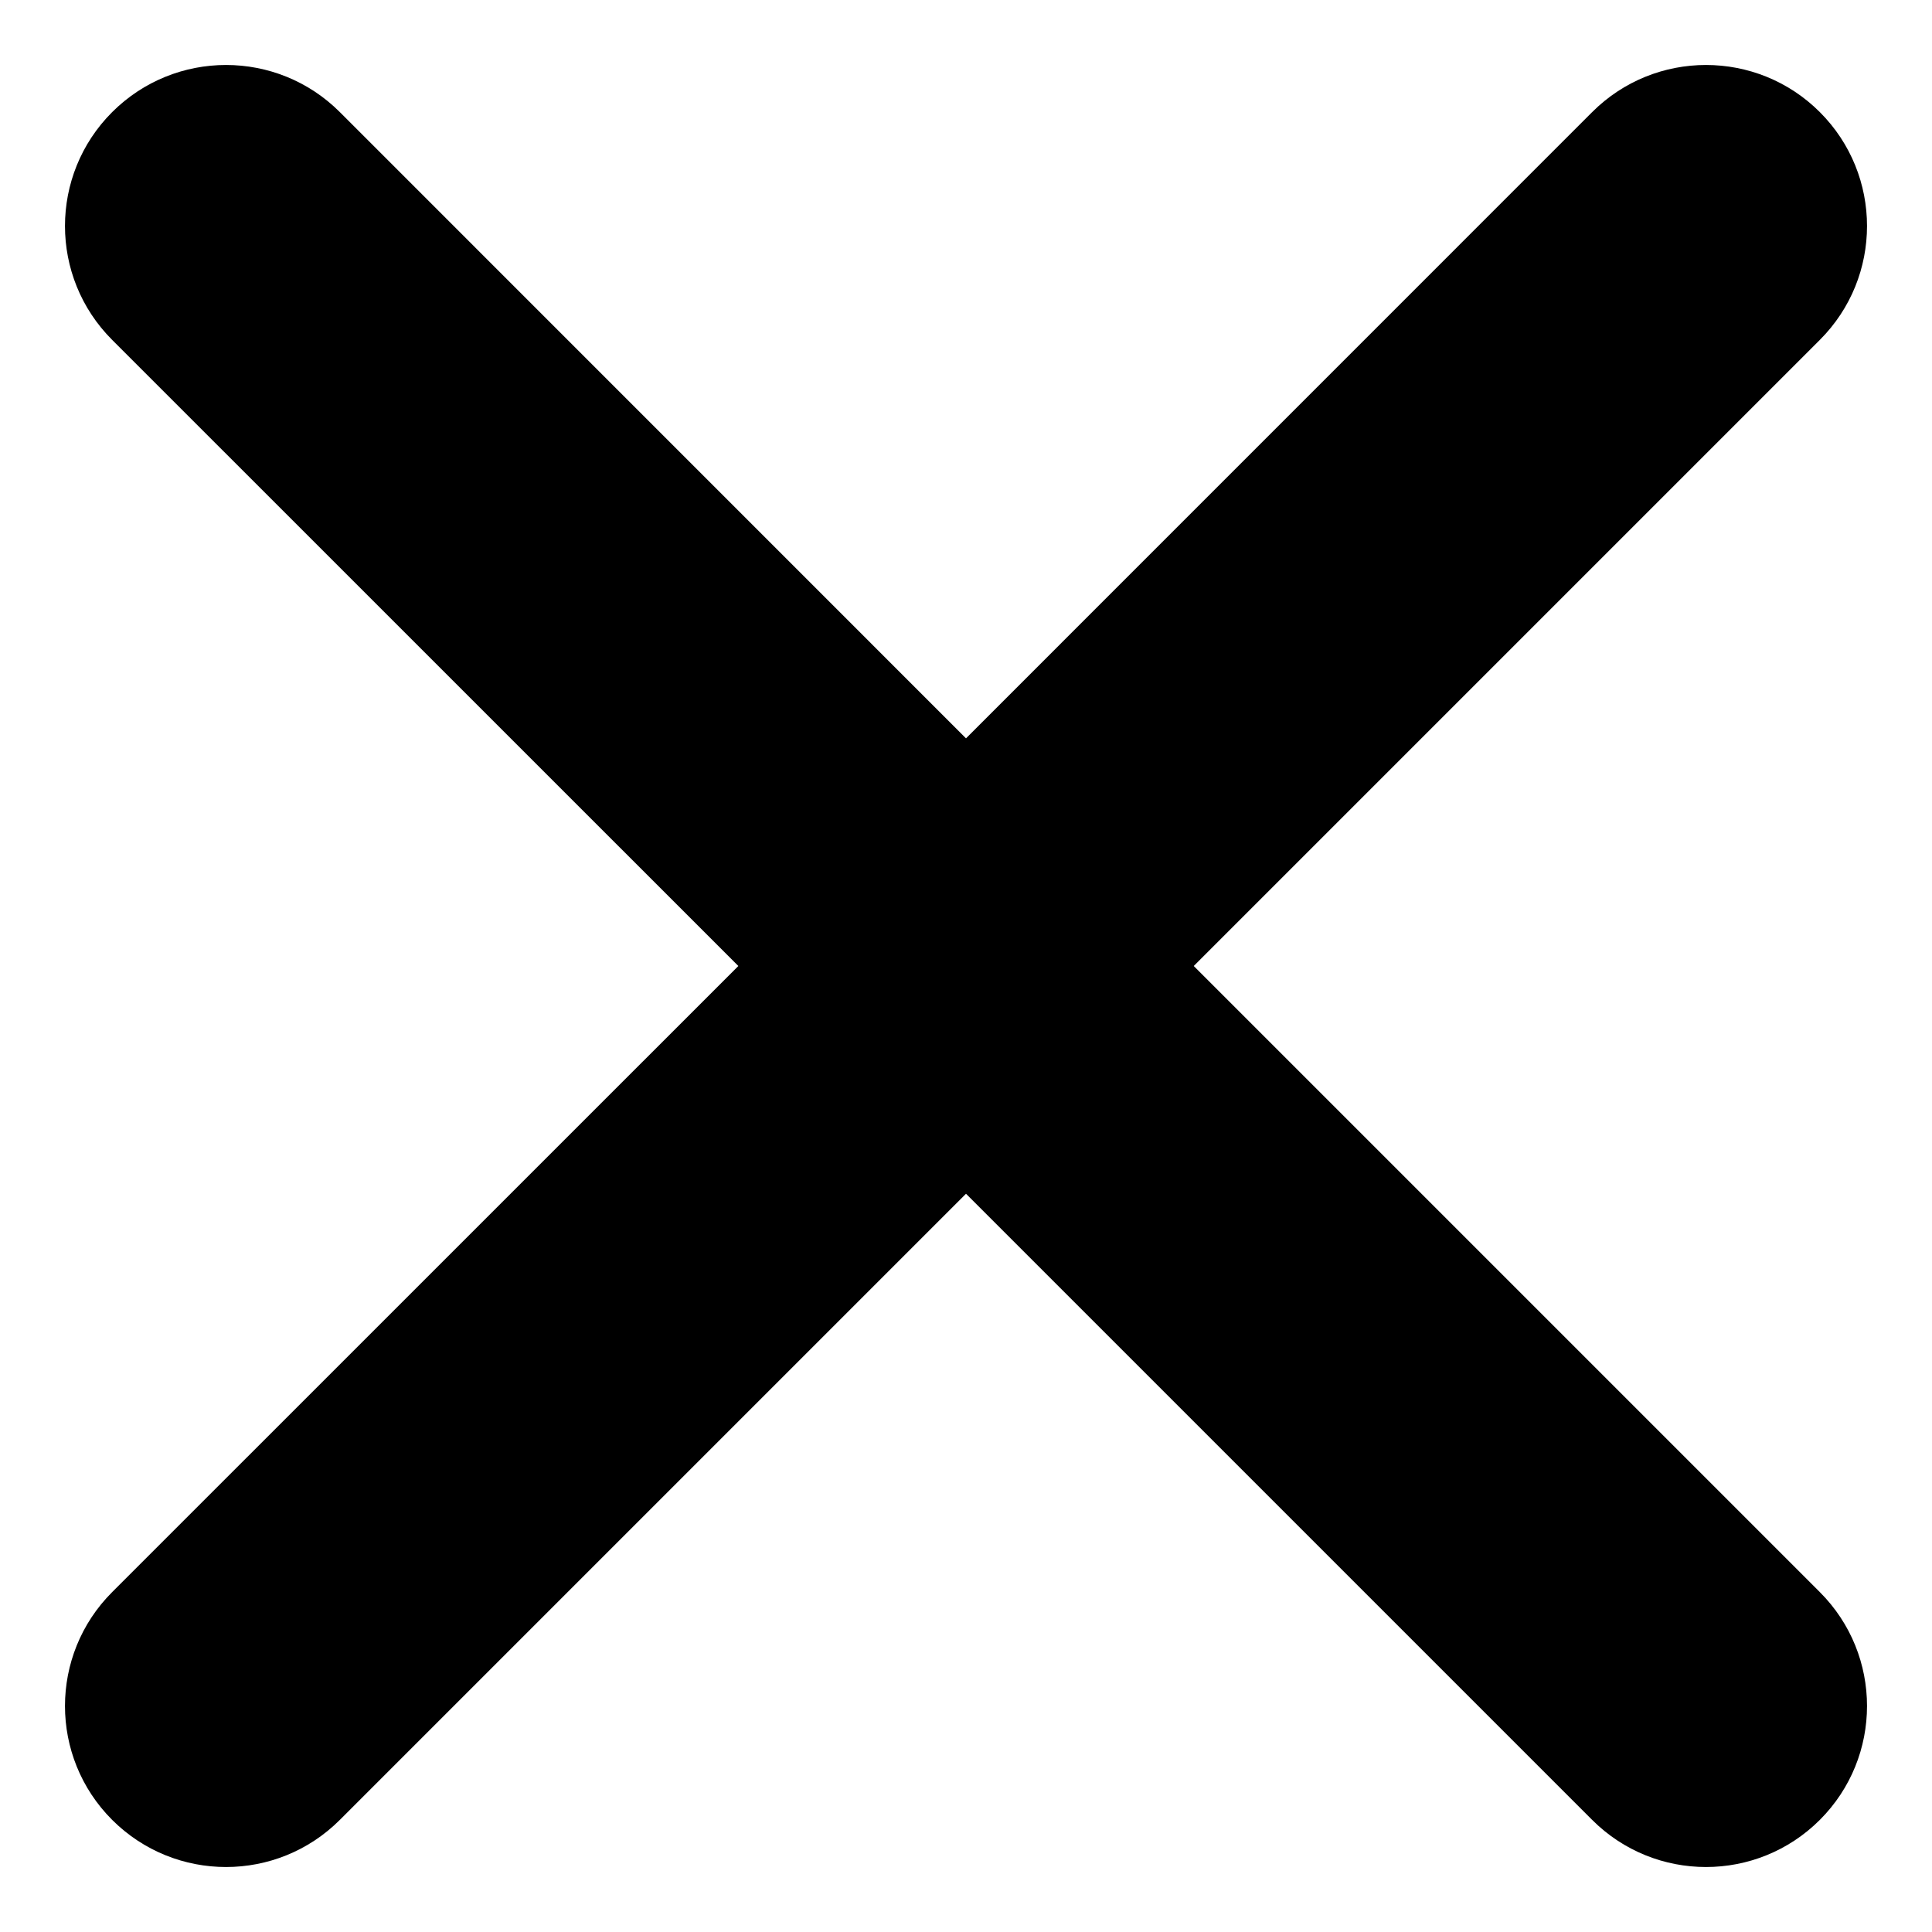 <svg width="24" height="24" viewBox="0 0 24 24" fill="none" xmlns="http://www.w3.org/2000/svg">
<path d="M22.607 1.393C21.826 0.612 20.559 0.612 19.778 1.393L12 9.172L4.222 1.393C3.441 0.612 2.175 0.612 1.393 1.393C0.612 2.174 0.612 3.441 1.393 4.222L9.172 12L1.393 19.778C0.612 20.559 0.612 21.826 1.393 22.607C2.175 23.388 3.441 23.388 4.222 22.607L12 14.829L19.778 22.607C20.559 23.388 21.826 23.388 22.607 22.607C23.388 21.826 23.388 20.559 22.607 19.778L14.829 12L22.607 4.222C23.388 3.441 23.388 2.174 22.607 1.393Z" fill="black"/>
</svg>
